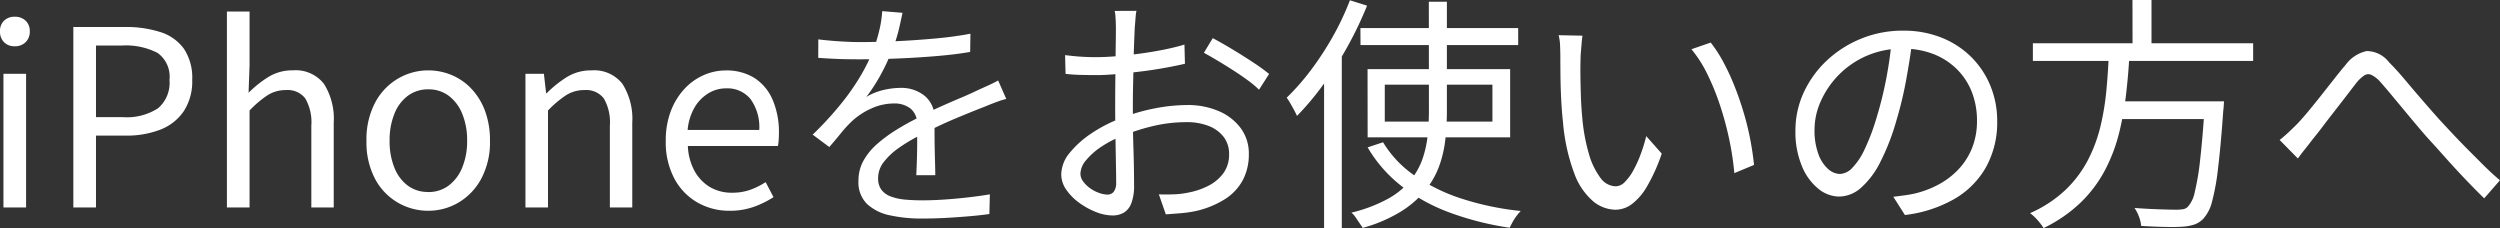 <svg xmlns="http://www.w3.org/2000/svg" width="152.37" height="13.905" viewBox="0 0 152.37 13.905">
  <rect x="0" y="0" width="152.37" height="13.905" fill="#333333" stroke="none"/>
  <path id="パス_5" data-name="パス 5" d="M1.38,0V-8.145H2.76V0Zm.69-9.825a.882.882,0,0,1-.653-.247.9.9,0,0,1-.247-.668.857.857,0,0,1,.247-.645.9.9,0,0,1,.653-.24.924.924,0,0,1,.66.24.844.844,0,0,1,.255.645.887.887,0,0,1-.255.668A.908.908,0,0,1,2.07-9.825ZM5.64,0V-11H8.775a6.885,6.885,0,0,1,2.16.307,2.8,2.8,0,0,1,1.44,1.013,3.188,3.188,0,0,1,.51,1.905,3.316,3.316,0,0,1-.51,1.9A3.044,3.044,0,0,1,10.95-4.747a5.645,5.645,0,0,1-2.115.367H7.02V0ZM7.02-5.505H8.655a3.51,3.51,0,0,0,2.145-.54,2.035,2.035,0,0,0,.7-1.725,1.783,1.783,0,0,0-.727-1.65A4.219,4.219,0,0,0,8.6-9.87H7.02ZM15,0V-11.94h1.38v3.27l-.06,1.68a6.661,6.661,0,0,1,1.215-.968,2.772,2.772,0,0,1,1.485-.4,2.188,2.188,0,0,1,1.89.818,3.982,3.982,0,0,1,.6,2.377V0H20.145V-4.98a2.909,2.909,0,0,0-.368-1.665,1.352,1.352,0,0,0-1.177-.51,2.05,2.05,0,0,0-1.125.315,6.384,6.384,0,0,0-1.095.93V0ZM27.27.2a3.659,3.659,0,0,1-1.86-.5,3.642,3.642,0,0,1-1.387-1.455,4.762,4.762,0,0,1-.517-2.3,4.8,4.8,0,0,1,.517-2.317A3.7,3.7,0,0,1,25.41-7.845a3.618,3.618,0,0,1,1.86-.51A3.681,3.681,0,0,1,28.7-8.07a3.511,3.511,0,0,1,1.208.84,3.983,3.983,0,0,1,.825,1.35,5.117,5.117,0,0,1,.3,1.815,4.706,4.706,0,0,1-.525,2.3A3.728,3.728,0,0,1,29.13-.308,3.606,3.606,0,0,1,27.27.2Zm0-1.14a2.038,2.038,0,0,0,1.238-.39,2.561,2.561,0,0,0,.832-1.1,4.148,4.148,0,0,0,.3-1.635,4.19,4.19,0,0,0-.3-1.65,2.561,2.561,0,0,0-.832-1.1A2.039,2.039,0,0,0,27.27-7.2a2.038,2.038,0,0,0-1.237.39,2.509,2.509,0,0,0-.825,1.1,4.284,4.284,0,0,0-.292,1.65,4.241,4.241,0,0,0,.292,1.635,2.509,2.509,0,0,0,.825,1.1A2.038,2.038,0,0,0,27.27-.945ZM33.195,0V-8.145H34.32l.135,1.185h.03a6.893,6.893,0,0,1,1.237-.99,2.771,2.771,0,0,1,1.493-.405,2.188,2.188,0,0,1,1.89.818,3.982,3.982,0,0,1,.6,2.377V0H38.34V-4.98a2.909,2.909,0,0,0-.368-1.665,1.352,1.352,0,0,0-1.178-.51,2.05,2.05,0,0,0-1.125.315,6.384,6.384,0,0,0-1.1.93V0Zm12.45.2a3.893,3.893,0,0,1-1.98-.51,3.663,3.663,0,0,1-1.4-1.463,4.728,4.728,0,0,1-.518-2.288,5.009,5.009,0,0,1,.3-1.792,4.151,4.151,0,0,1,.817-1.35,3.541,3.541,0,0,1,1.178-.855,3.3,3.3,0,0,1,1.35-.293,3.2,3.2,0,0,1,1.77.465,2.961,2.961,0,0,1,1.1,1.327,4.981,4.981,0,0,1,.382,2.033q0,.225-.015.42a3.534,3.534,0,0,1-.045.36h-5.49a3.445,3.445,0,0,0,.4,1.507,2.593,2.593,0,0,0,.938.99A2.593,2.593,0,0,0,45.795-.9a3.243,3.243,0,0,0,1.087-.172,4.565,4.565,0,0,0,.952-.473l.48.915a5.688,5.688,0,0,1-1.185.585A4.323,4.323,0,0,1,45.645.2ZM43.08-4.725h4.365a2.912,2.912,0,0,0-.532-1.882A1.819,1.819,0,0,0,45.42-7.26a2.058,2.058,0,0,0-1.073.3,2.459,2.459,0,0,0-.84.855A3.326,3.326,0,0,0,43.08-4.725Zm13.095-7.14q-.09.45-.233,1.057a9.161,9.161,0,0,1-.458,1.373,12.51,12.51,0,0,1-.667,1.4,10.305,10.305,0,0,1-.847,1.3,3.211,3.211,0,0,1,.645-.307,4.142,4.142,0,0,1,.743-.187,4.533,4.533,0,0,1,.7-.06,2.256,2.256,0,0,1,1.47.487,1.72,1.72,0,0,1,.6,1.418v.727q0,.443.008.93t.022.952q.015.465.015.81H57.015q.015-.3.03-.7t.022-.855q.008-.45,0-.855t-.007-.69a1.146,1.146,0,0,0-.4-.967,1.582,1.582,0,0,0-1-.307,3.347,3.347,0,0,0-1.387.307,4.3,4.3,0,0,0-1.193.787,7.621,7.621,0,0,0-.653.713q-.323.4-.713.848L50.7-4.44a20.312,20.312,0,0,0,1.8-1.965,14.159,14.159,0,0,0,1.17-1.7,11.947,11.947,0,0,0,.7-1.417,9.978,9.978,0,0,0,.39-1.267,6.826,6.826,0,0,0,.18-1.177Zm-5.13,1.62q.6.075,1.305.12t1.23.045q1,0,2.16-.052t2.333-.158q1.177-.1,2.243-.3L60.3-9.48q-.78.135-1.665.218t-1.8.135q-.915.052-1.763.075T53.5-9.03q-.315,0-.728-.007t-.862-.03q-.45-.022-.87-.052ZM62.5-6.615a3.938,3.938,0,0,0-.427.127q-.233.083-.465.173t-.443.18q-.78.3-1.815.735T57.24-4.395a9.491,9.491,0,0,0-1.32.787,4.127,4.127,0,0,0-.9.855,1.583,1.583,0,0,0-.33.967,1.145,1.145,0,0,0,.2.705,1.257,1.257,0,0,0,.577.413,3.275,3.275,0,0,0,.862.188q.488.045,1.073.045.87,0,1.987-.1T61.5-.8l-.03,1.2Q60.9.48,60.187.54t-1.44.1Q58.02.675,57.36.675A8.967,8.967,0,0,1,55.417.48a2.919,2.919,0,0,1-1.4-.69,1.844,1.844,0,0,1-.525-1.41A2.49,2.49,0,0,1,53.8-2.858a3.886,3.886,0,0,1,.847-1.027,8.821,8.821,0,0,1,1.178-.862q.645-.4,1.32-.728.72-.39,1.357-.675t1.208-.525q.57-.24,1.065-.48l.63-.285q.3-.135.6-.3Zm7.935-5.37a2.378,2.378,0,0,0-.045.307q-.015.173-.03.368t-.03.36q-.015.345-.037.9T70.26-8.828q-.015.667-.03,1.35T70.215-6.21q0,.585.007,1.283t.03,1.38q.022.683.03,1.26t.007.923a2.968,2.968,0,0,1-.165,1.1,1.136,1.136,0,0,1-.457.578,1.349,1.349,0,0,1-.7.173,2.81,2.81,0,0,1-.975-.2A4.523,4.523,0,0,1,66.967-.27a3.278,3.278,0,0,1-.8-.8,1.623,1.623,0,0,1-.315-.945,2.1,2.1,0,0,1,.518-1.32,5.92,5.92,0,0,1,1.35-1.2,8.492,8.492,0,0,1,1.763-.9,11.418,11.418,0,0,1,2.085-.608,10.507,10.507,0,0,1,1.95-.2,4.757,4.757,0,0,1,1.943.375,3.227,3.227,0,0,1,1.335,1.043,2.586,2.586,0,0,1,.488,1.568,3.331,3.331,0,0,1-.368,1.59A3.131,3.131,0,0,1,75.832-.51a5.655,5.655,0,0,1-1.748.72A7.505,7.505,0,0,1,73.1.353L72.225.42,71.8-.8q.42.015.878,0a4.957,4.957,0,0,0,.878-.1A4.507,4.507,0,0,0,74.8-1.313a2.572,2.572,0,0,0,.93-.773A1.9,1.9,0,0,0,76.08-3.24a1.684,1.684,0,0,0-.345-1.08,2.133,2.133,0,0,0-.93-.66A3.61,3.61,0,0,0,73.5-5.2a8.893,8.893,0,0,0-1.935.21,12.438,12.438,0,0,0-1.92.6,6.534,6.534,0,0,0-1.32.668,4.194,4.194,0,0,0-.952.832,1.339,1.339,0,0,0-.353.825.806.806,0,0,0,.173.488,1.867,1.867,0,0,0,.427.413,2.127,2.127,0,0,0,.54.278,1.565,1.565,0,0,0,.495.1.478.478,0,0,0,.4-.18.889.889,0,0,0,.143-.555q0-.435-.015-1.208t-.03-1.68q-.015-.907-.015-1.733,0-.645.007-1.38t.015-1.425q.007-.69.015-1.215t.007-.75q0-.15-.007-.352t-.022-.4a1.967,1.967,0,0,0-.045-.315Zm4.65,1.665q.54.285,1.2.682t1.268.8a11.634,11.634,0,0,1,.967.7l-.615.96a5.969,5.969,0,0,0-.69-.577q-.42-.307-.9-.615t-.945-.585q-.465-.277-.825-.472Zm-9,1.035q.615.075,1.057.1t.863.023q.555,0,1.245-.06t1.425-.158q.735-.1,1.433-.24t1.252-.308l.03,1.17q-.585.135-1.305.263t-1.463.217q-.743.09-1.418.15t-1.17.06q-.645,0-1.088-.015t-.832-.06Zm18-1.65H93.7V-9.9H84.09Zm1.485,3.45v2.25H92.13v-2.25Zm-1.05-.945H93.21v4.155H84.525Zm.945,4.455A6.606,6.606,0,0,0,87.4-1.935a10.913,10.913,0,0,0,2.865,1.4,17.483,17.483,0,0,0,3.592.75,2.816,2.816,0,0,0-.255.3,3.3,3.3,0,0,0-.24.368q-.1.187-.18.352A18.139,18.139,0,0,1,89.52.308,10.96,10.96,0,0,1,86.595-1.3a8.291,8.291,0,0,1-2.07-2.363Zm2.79-8.565h1.1v6.63a16.465,16.465,0,0,1-.09,1.725,7.062,7.062,0,0,1-.375,1.65,5.136,5.136,0,0,1-.855,1.5A6.083,6.083,0,0,1,86.542.255a9.04,9.04,0,0,1-2.318.99q-.075-.12-.195-.293T83.79.6a1.2,1.2,0,0,0-.255-.285,9.059,9.059,0,0,0,2.22-.84,4.759,4.759,0,0,0,1.372-1.118,4.35,4.35,0,0,0,.743-1.32,6.387,6.387,0,0,0,.315-1.447q.075-.75.075-1.5Zm-4.815-.09,1.05.33A22.633,22.633,0,0,1,83.3-9.81a22.182,22.182,0,0,1-1.47,2.31A17.176,17.176,0,0,1,80.22-5.58q-.06-.135-.173-.345t-.232-.42a2.968,2.968,0,0,0-.225-.345,14.089,14.089,0,0,0,1.47-1.673,18.389,18.389,0,0,0,1.335-2.04A16.4,16.4,0,0,0,83.445-12.63ZM81.87-8.715,82.92-9.78l.03.015V1.26H81.87ZM97.62-10.47q-.03.18-.052.45l-.045.54q-.022.27-.022.465-.015.465-.007,1.057t.03,1.23q.022.637.083,1.267a11.268,11.268,0,0,0,.4,2.183,4.48,4.48,0,0,0,.7,1.463,1.184,1.184,0,0,0,.938.525.8.8,0,0,0,.555-.263,3.066,3.066,0,0,0,.517-.705,7.007,7.007,0,0,0,.45-.99,9.968,9.968,0,0,0,.338-1.1l.945,1.065a10.761,10.761,0,0,1-.908,2.017,3.574,3.574,0,0,1-.93,1.073,1.693,1.693,0,0,1-.982.33,2.189,2.189,0,0,1-1.365-.518,4.052,4.052,0,0,1-1.14-1.68,11.584,11.584,0,0,1-.69-3.1q-.075-.66-.113-1.425T96.277-8.04q-.007-.69-.007-1.125,0-.255-.015-.66a2.983,2.983,0,0,0-.09-.675Zm7.815.42a8.059,8.059,0,0,1,.772,1.192,13.941,13.941,0,0,1,.675,1.455q.308.772.555,1.6a16.729,16.729,0,0,1,.405,1.643q.157.818.232,1.567l-1.2.5a17.279,17.279,0,0,0-.315-2.078A19.377,19.377,0,0,0,106-6.233a14.8,14.8,0,0,0-.765-1.882,7.581,7.581,0,0,0-.975-1.53Zm12.3-.2q-.15,1.17-.382,2.445a22.909,22.909,0,0,1-.592,2.475,13.865,13.865,0,0,1-1,2.58,5.124,5.124,0,0,1-1.178,1.56,2.038,2.038,0,0,1-1.32.525,2.049,2.049,0,0,1-1.275-.48,3.431,3.431,0,0,1-1-1.388,5.384,5.384,0,0,1-.39-2.138,5.509,5.509,0,0,1,.5-2.325,6.259,6.259,0,0,1,1.395-1.943,6.735,6.735,0,0,1,2.092-1.342,6.66,6.66,0,0,1,2.565-.495,6.2,6.2,0,0,1,2.378.435,5.4,5.4,0,0,1,1.807,1.192,5.306,5.306,0,0,1,1.155,1.755,5.627,5.627,0,0,1,.405,2.138,5.614,5.614,0,0,1-.668,2.775,5.2,5.2,0,0,1-1.92,1.95,7.911,7.911,0,0,1-3.037.99l-.705-1.11q.36-.045.69-.09t.6-.105a5.939,5.939,0,0,0,1.4-.518,4.8,4.8,0,0,0,1.223-.9,4.152,4.152,0,0,0,.863-1.305,4.388,4.388,0,0,0,.322-1.732,4.743,4.743,0,0,0-.3-1.7,4.013,4.013,0,0,0-.885-1.387,4.178,4.178,0,0,0-1.425-.945,5.019,5.019,0,0,0-1.92-.345,5.357,5.357,0,0,0-2.228.45,5.384,5.384,0,0,0-1.695,1.177,5.405,5.405,0,0,0-1.073,1.59,4.214,4.214,0,0,0-.375,1.688,4.155,4.155,0,0,0,.248,1.553,2.179,2.179,0,0,0,.6.893,1.114,1.114,0,0,0,.7.285,1.1,1.1,0,0,0,.735-.352,4.054,4.054,0,0,0,.765-1.14,13.2,13.2,0,0,0,.765-2.047,22.018,22.018,0,0,0,.563-2.3q.232-1.215.337-2.385Zm7.335.24h13.425v1.08H125.07Zm4.9,3.54h5.985v1.08h-5.985Zm5.58,0h1.17l-.007.1q-.008.105-.015.233a2.1,2.1,0,0,1-.023.217q-.15,2.145-.315,3.488A13.846,13.846,0,0,1,135.99-.36a2.406,2.406,0,0,1-.51,1.02,1.4,1.4,0,0,1-.555.375,2.839,2.839,0,0,1-.735.135q-.39.03-1.08.015t-1.44-.06a1.982,1.982,0,0,0-.128-.547,2.443,2.443,0,0,0-.277-.548q.81.06,1.53.083t1,.023a2.554,2.554,0,0,0,.428-.03.532.532,0,0,0,.292-.15,1.86,1.86,0,0,0,.42-.892,15.082,15.082,0,0,0,.33-1.98q.15-1.3.285-3.352Zm-5.85-2.94h1.26q-.06,1.2-.2,2.423a18.78,18.78,0,0,1-.427,2.415,10.12,10.12,0,0,1-.855,2.273,7.869,7.869,0,0,1-1.477,1.98,8.747,8.747,0,0,1-2.28,1.575,3.361,3.361,0,0,0-.368-.488A2.963,2.963,0,0,0,124.9.345a7.575,7.575,0,0,0,2.175-1.433,6.991,6.991,0,0,0,1.365-1.83,9.126,9.126,0,0,0,.765-2.092,15.8,15.8,0,0,0,.353-2.213Q129.66-8.34,129.7-9.405Zm1.44-3.24H132.3v3.1h-1.155Zm8.97,8.535q.285-.225.533-.457t.548-.532q.3-.315.667-.758t.765-.945l.788-1q.39-.5.72-.885a2.146,2.146,0,0,1,1.283-.84,1.719,1.719,0,0,1,1.357.675q.465.465.975,1.072t1.042,1.223q.532.615,1,1.14.345.375.78.84t.93.967q.5.5,1.012,1.013t1.027.945l-.96,1.1q-.555-.54-1.177-1.193T150.18-3.075q-.6-.675-1.125-1.245-.48-.555-1-1.178l-.99-1.192q-.472-.57-.817-.96a1.794,1.794,0,0,0-.555-.435.449.449,0,0,0-.428.038,2.278,2.278,0,0,0-.472.443q-.255.33-.6.78t-.72.93q-.375.48-.727.945t-.637.81q-.225.3-.473.608t-.413.547Z" transform="translate(-1.17 12.645)" fill="#fff"/>
</svg>
